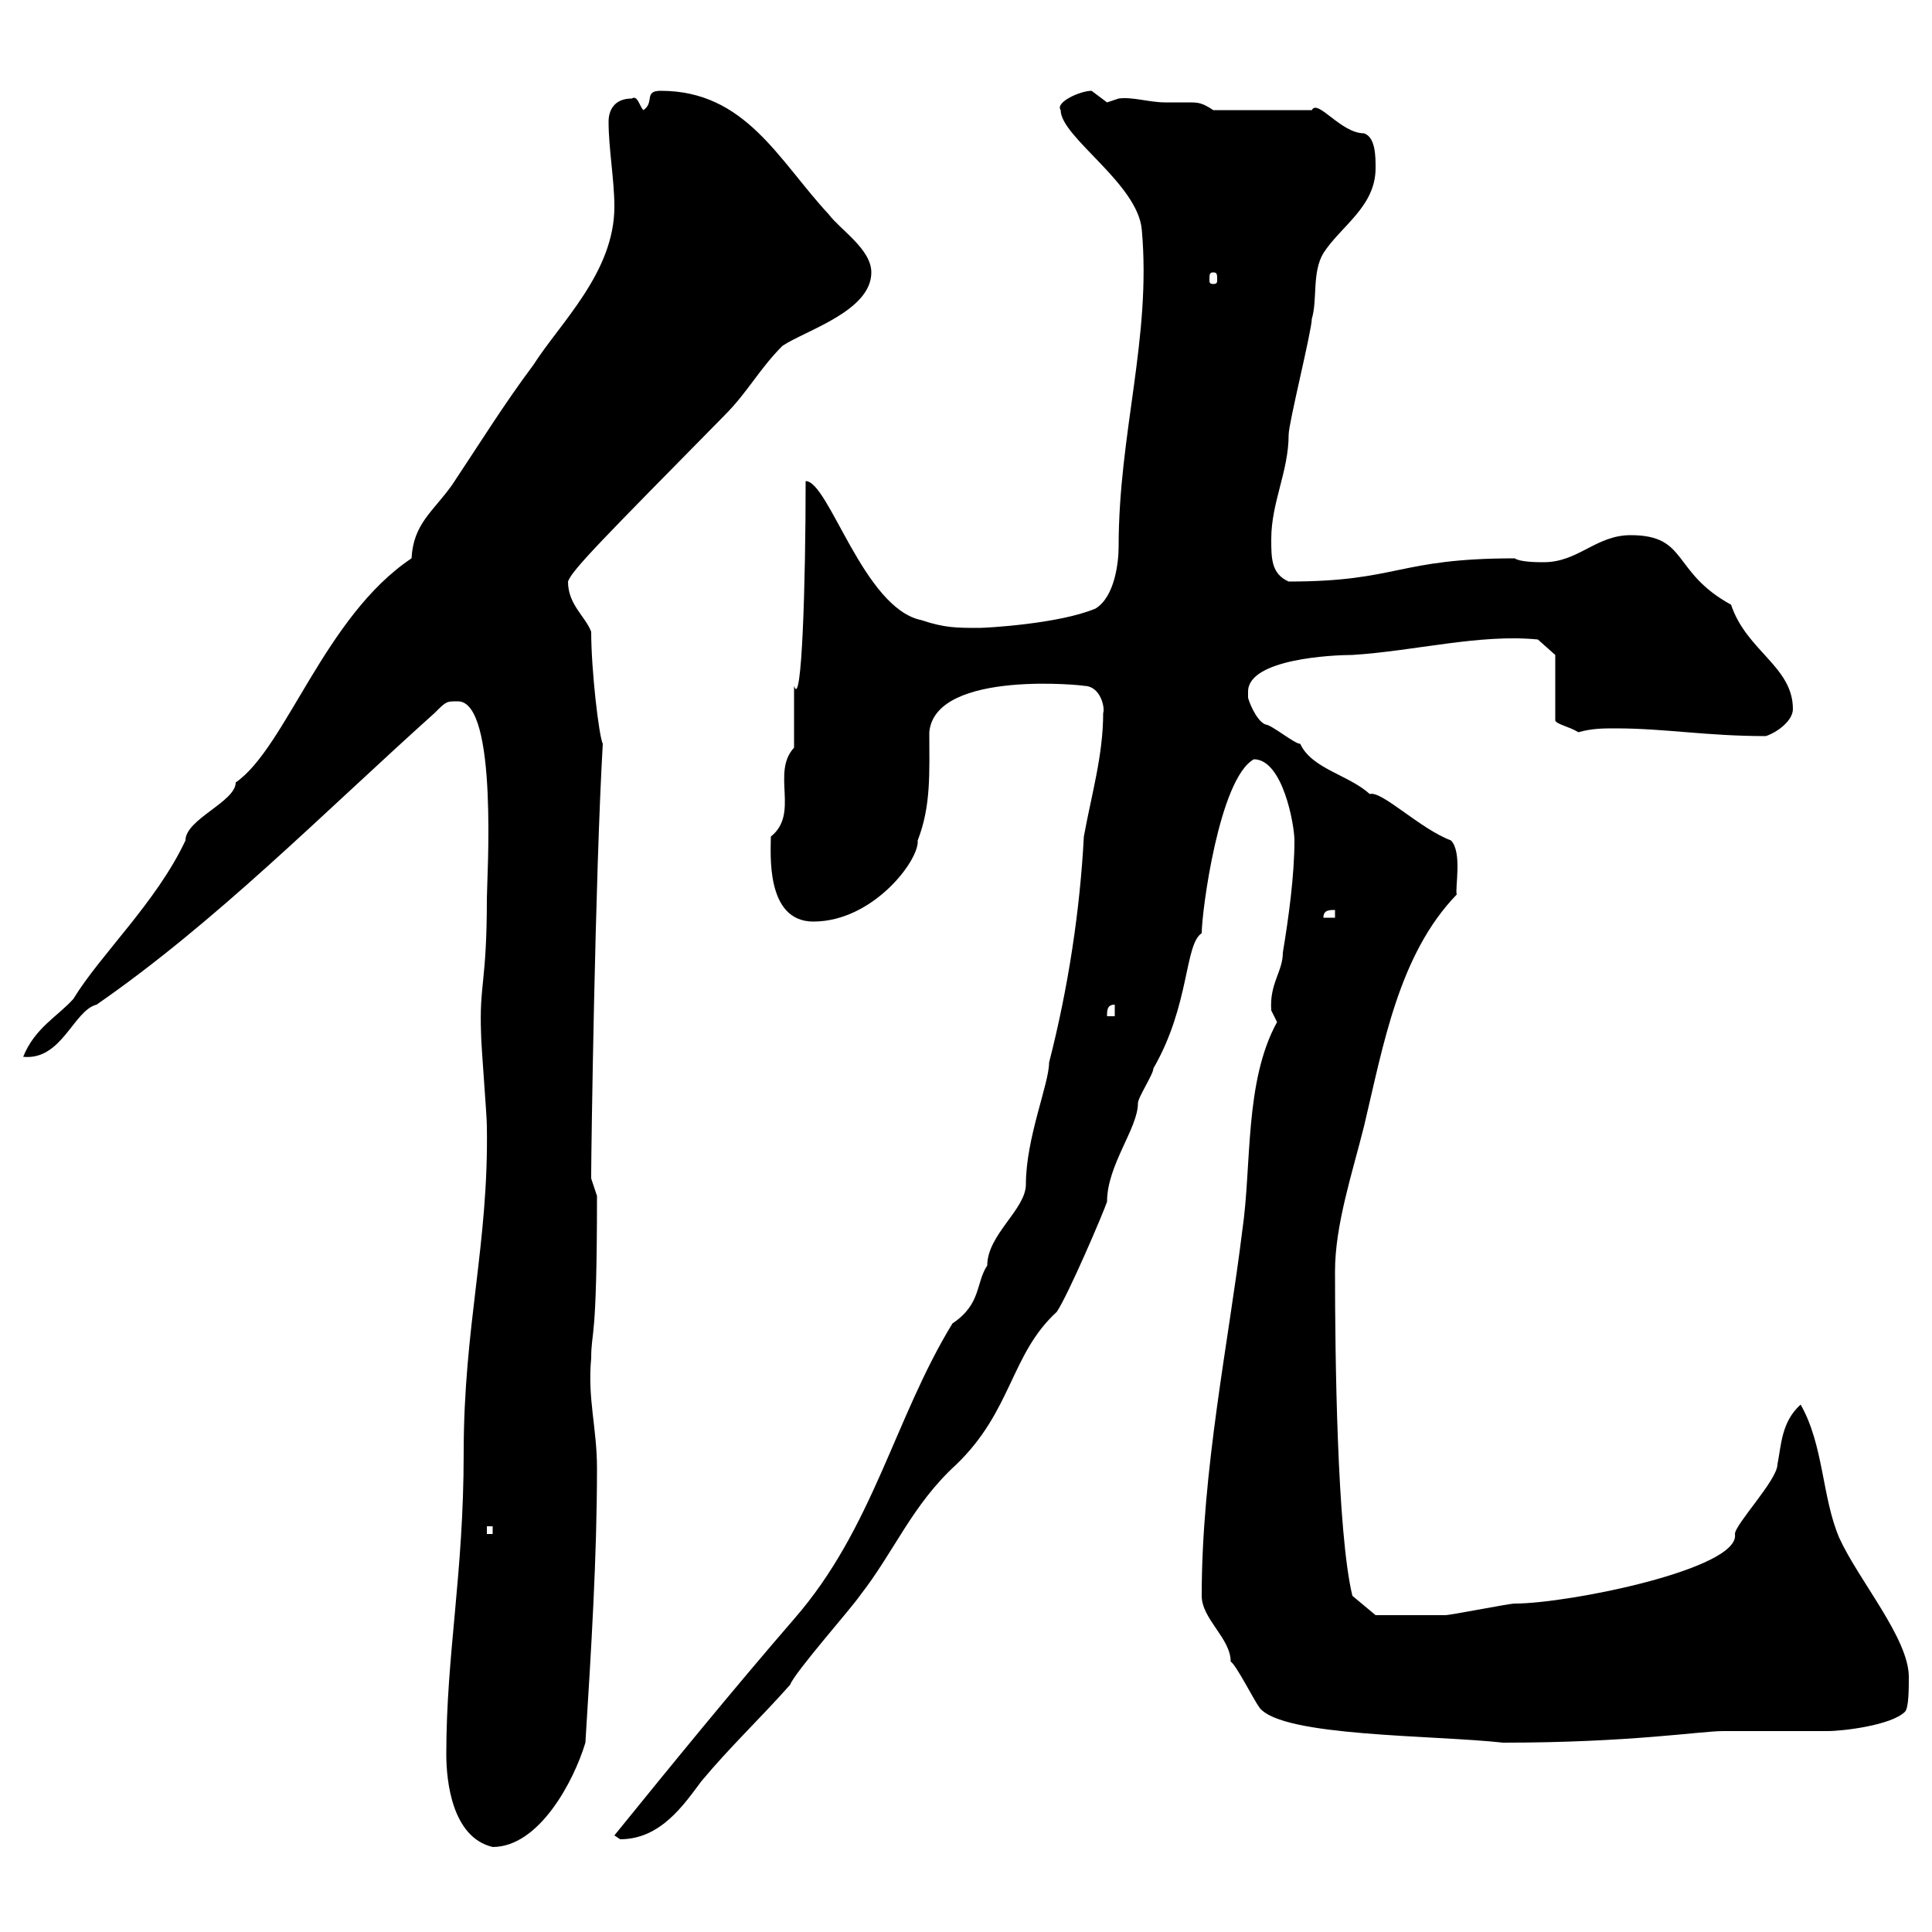 <svg xmlns="http://www.w3.org/2000/svg" xmlns:xlink="http://www.w3.org/1999/xlink" width="300" height="300"><path d="M69.30 272.40C69.30 276.60 70.20 285.30 76.50 286.80C83.70 286.80 89.10 276.60 90.90 270.60C91.80 256.20 92.70 241.80 92.70 228C92.70 221.70 91.20 217.20 91.80 210.90C91.80 206.40 92.70 209.10 92.70 185.70C92.70 185.70 91.80 183 91.80 183C91.80 182.10 91.80 182.10 91.80 182.10C91.80 179.10 92.40 136.20 93.60 115.50C93 114.30 91.80 104.10 91.80 98.10C90.90 95.70 88.20 93.90 88.20 90.30C88.80 88.50 93.90 83.40 112.50 64.50C116.10 60.90 117.90 57.30 121.50 53.70C125.10 51.30 135.30 48.30 135.30 42.30C135.30 38.70 130.50 35.70 128.70 33.30C120.90 24.90 115.80 14.10 102.60 14.10C99.90 14.10 101.70 15.90 99.90 17.10C99.30 16.50 99 14.70 98.10 15.30C95.40 15.30 94.50 17.10 94.50 18.90C94.50 23.10 95.40 27.90 95.40 32.10C95.40 42.30 87 50.10 82.80 56.70C78.30 62.70 74.40 69 70.20 75.30C67.20 79.50 64.20 81.30 63.90 86.70C50.40 95.70 44.40 116.10 36.60 121.50C36.60 124.50 28.80 127.20 28.80 130.50C24.30 140.10 15.60 148.20 11.40 155.10C9 157.80 5.40 159.60 3.60 164.10C9.60 164.70 11.40 156.90 15 156C33.60 143.10 49.80 126.60 67.50 110.70C69.30 108.90 69.30 108.90 71.10 108.90C77.40 108.90 75.60 136.50 75.60 139.50C75.60 152.70 74.40 152.70 74.70 160.50C74.70 162.30 75.60 173.10 75.60 174.90C75.90 193.20 72 205.80 72 225.60C72 244.50 69.30 256.80 69.30 272.40ZM95.40 285C95.40 285 96.30 285.60 96.30 285.60C102.60 285.60 106.20 280.20 108.90 276.60C113.40 271.20 117.90 267 122.70 261.60C123.30 259.80 132.30 249.60 133.50 247.80C138.90 240.90 141.60 233.70 148.50 227.40C157.20 219 156.90 210.30 164.10 203.70C165.90 201 171.30 188.40 171.90 186.60C171.90 180.90 176.70 175.20 176.70 171.30C176.70 170.40 179.10 166.80 179.10 165.90C184.80 156 183.90 146.70 186.60 144.90C186.60 141.60 189.30 120.90 194.70 117.90C199.20 117.90 201 128.10 201 130.50C201 135.90 200.10 142.50 199.20 147.90C199.20 150.90 197.10 152.70 197.40 156.90C197.40 156.90 198.30 158.70 198.30 158.70C193.20 168 194.40 180.90 192.90 191.10C190.80 208.20 186.60 228.30 186.60 247.80C186.60 251.40 191.10 254.40 191.10 258C192 258.60 194.70 264 195.60 265.20C199.20 269.70 222.60 269.40 233.40 270.60C253.20 270.60 264 268.80 267.60 268.80C269.40 268.80 282 268.80 283.80 268.80C286.20 268.80 293.70 267.90 295.80 265.80C296.40 265.20 296.40 262.20 296.40 260.40C296.40 254.40 288.60 245.40 285.60 238.80C282.90 232.50 283.20 224.40 279.60 218.10C276.60 220.80 276.60 224.40 276 227.40C276 229.80 269.40 236.70 269.40 238.20C270.30 243.60 243.60 249 235.20 249C234.30 249 225.30 250.80 224.40 250.80C221.70 250.80 216.30 250.80 213.60 250.80L210 247.80C207.60 237.90 207.30 210 207.30 197.40C207.30 190.20 210 182.10 211.80 174.90C214.80 162.30 217.20 148.20 226.20 138.90C225.90 138 227.10 132.30 225.30 130.50C220.50 128.70 214.50 122.70 212.70 123.30C209.40 120.30 203.70 119.40 201.90 115.50C201 115.50 197.40 112.50 196.50 112.50C195 111.90 193.80 108.60 193.80 108.30C193.80 107.70 193.80 107.40 193.80 107.40C193.80 102.30 207 101.70 210 101.70C219.60 101.10 229.80 98.40 238.80 99.30L241.50 101.70L241.50 111.90C241.80 112.50 243.60 112.80 245.10 113.70C247.20 113.10 249 113.10 250.80 113.10C258.60 113.10 264.90 114.30 274.20 114.30C276 113.70 278.40 111.90 278.40 110.10C278.40 103.50 271.20 101.10 268.80 93.90C259.50 88.80 262.20 83.10 253.20 83.10C247.80 83.10 245.10 87.30 239.70 87.30C238.80 87.30 236.10 87.30 235.20 86.70C216.90 86.70 217.20 90.30 200.10 90.30C197.40 89.10 197.40 86.70 197.40 83.70C197.40 78 200.10 73.20 200.10 67.50C200.10 65.70 203.70 51.30 203.70 49.50C204.60 46.50 203.70 42.30 205.50 39.30C208.20 35.10 213.60 32.10 213.60 26.10C213.60 24.30 213.60 21.30 211.80 20.70C208.20 20.70 204.60 15.30 203.70 17.10L188.40 17.10C186.60 15.90 186 15.90 184.50 15.90C183.60 15.90 182.40 15.90 180.90 15.90C178.50 15.90 175.80 15 173.70 15.30C173.70 15.30 171.90 15.90 171.90 15.90C171.90 15.90 169.50 14.10 169.50 14.10C167.70 14.10 163.80 15.90 164.70 17.10C164.70 21.30 176.70 28.50 177.30 35.70C178.80 52.50 173.70 67.20 173.70 84.90C173.70 87.30 173.10 92.70 170.10 94.50C164.40 96.90 153 97.50 152.10 97.50C148.50 97.50 146.70 97.50 143.10 96.30C134.10 94.50 128.70 74.70 125.10 74.70C125.10 90.60 124.50 110.40 123.30 106.50L123.30 116.10C119.70 120 124.20 126.30 119.70 129.90C119.70 132.30 118.80 143.10 126.30 143.10C135.60 143.10 142.80 133.50 142.50 130.50C144.60 125.10 144.30 120 144.30 113.70C145.20 103.80 169.20 106.50 168.30 106.50C171 106.50 171.60 110.10 171.30 110.70C171.30 117.30 169.50 123.30 168.30 129.90C167.70 141.30 165.90 153.30 162.90 165C162.90 168.30 159.30 176.70 159.30 183.90C159.30 187.80 153.30 191.70 153.30 196.50C151.50 199.20 152.40 202.50 147.90 205.50C138.90 220.20 135.60 237.30 123.30 251.40C113.70 262.50 104.40 273.90 95.40 285ZM75.60 237L76.50 237L76.50 238.20L75.60 238.20ZM173.10 156L173.10 157.80L171.90 157.80C171.90 156.90 171.90 156 173.10 156ZM207.30 141.30L207.30 142.50L205.50 142.50C205.50 141.30 206.40 141.30 207.30 141.30ZM188.40 42.30C189 42.30 189 42.60 189 43.50C189 43.80 189 44.10 188.40 44.10C187.80 44.10 187.80 43.80 187.80 43.50C187.80 42.60 187.80 42.30 188.40 42.30Z"/></svg>